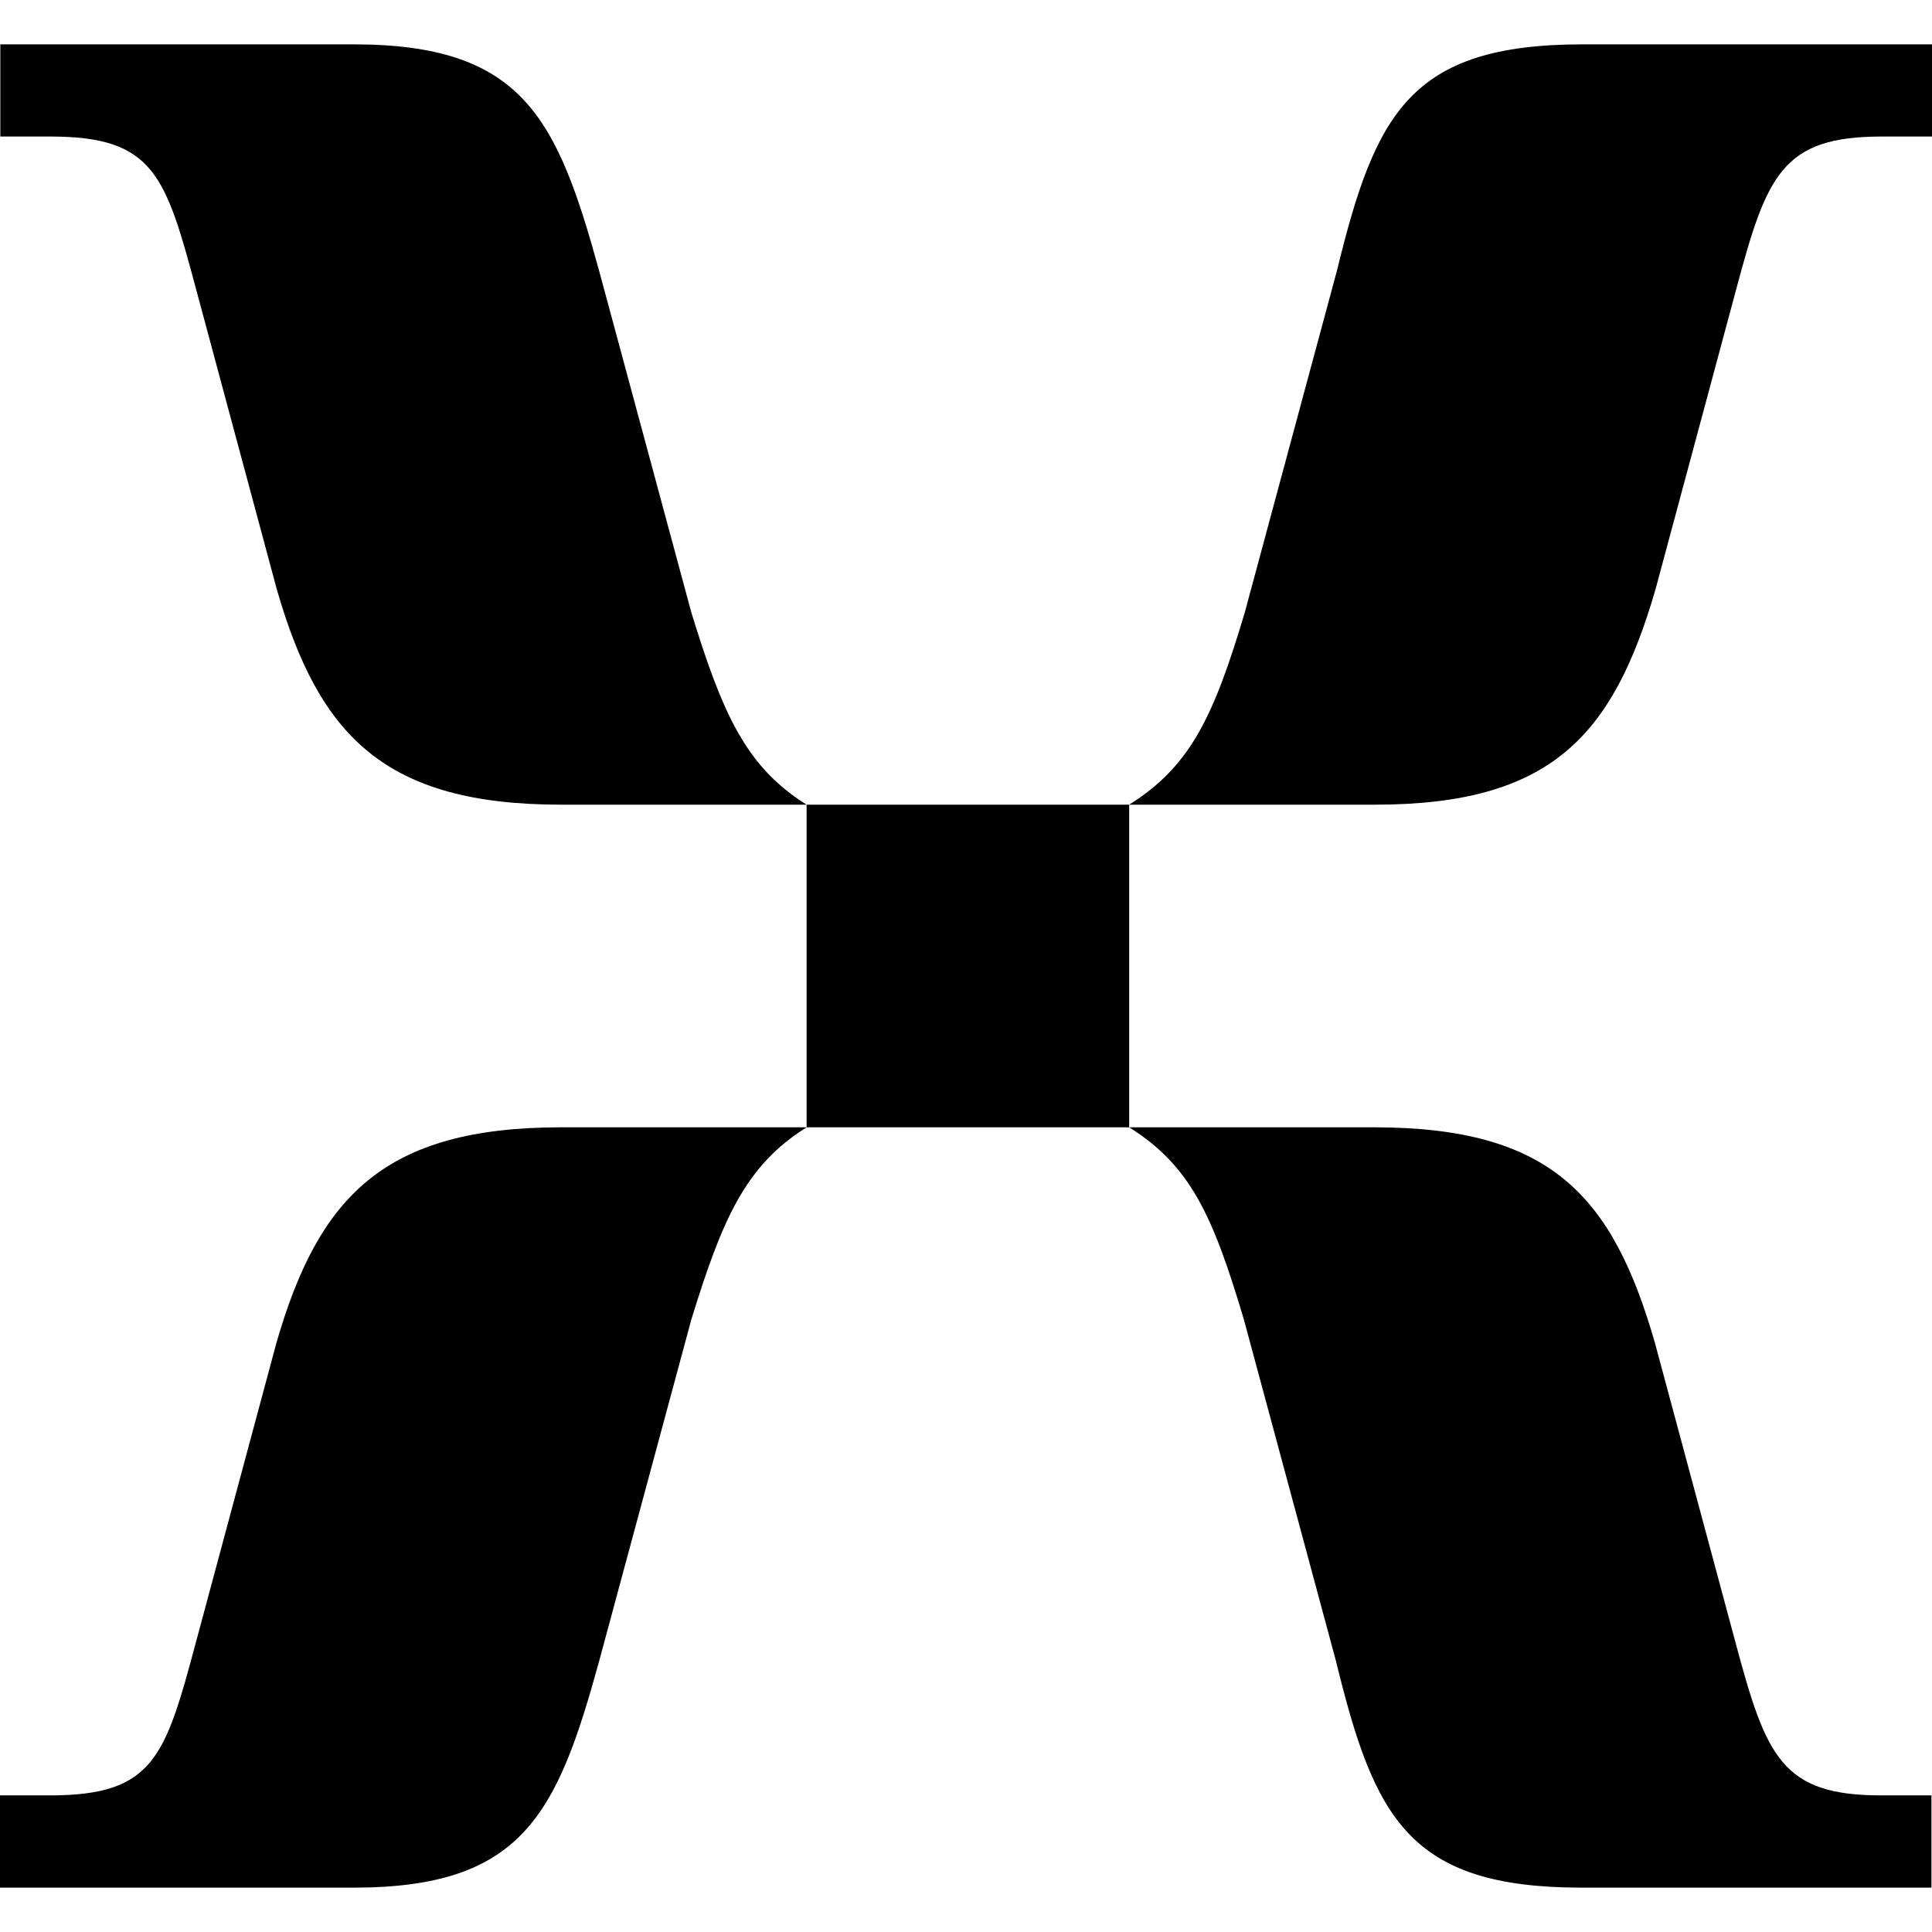 <svg xmlns="http://www.w3.org/2000/svg" viewBox="0 0 24 24"><path d="M6.967 9.996h3.053c-.763-.477-1.048-1.145-1.431-2.384L7.443 3.366C6.919 1.458 6.49.551 4.39.551H.004v1.145h.621c1.286 0 1.431.477 1.814 1.908L3.44 7.326c.524 1.814 1.337 2.67 3.53 2.67h-.003Zm7.06 0h3.053c2.194 0 2.956-.86 3.484-2.67l1.001-3.722c.382-1.431.57-1.908 1.814-1.908H24V.551h-4.34c-2.146 0-2.576.86-3.053 2.815l-1.145 4.246c-.384 1.286-.673 1.907-1.435 2.384Zm-4.007 4.008h4.007V9.996H10.02v4.008ZM0 23.449h4.39c2.1 0 2.529-.907 3.053-2.815l1.146-4.246c.383-1.239.668-1.907 1.431-2.384H6.967c-2.194 0-3.007.86-3.531 2.67l-1.001 3.722c-.383 1.431-.524 1.907-1.814 1.907H0v1.146Zm19.65 0h4.343v-1.146h-.622c-1.239 0-1.431-.476-1.814-1.907l-1.001-3.722c-.524-1.814-1.286-2.67-3.483-2.67h-3.046c.762.477 1.041 1.098 1.424 2.384l1.145 4.246c.477 1.955.907 2.815 3.054 2.815Z"/></svg>